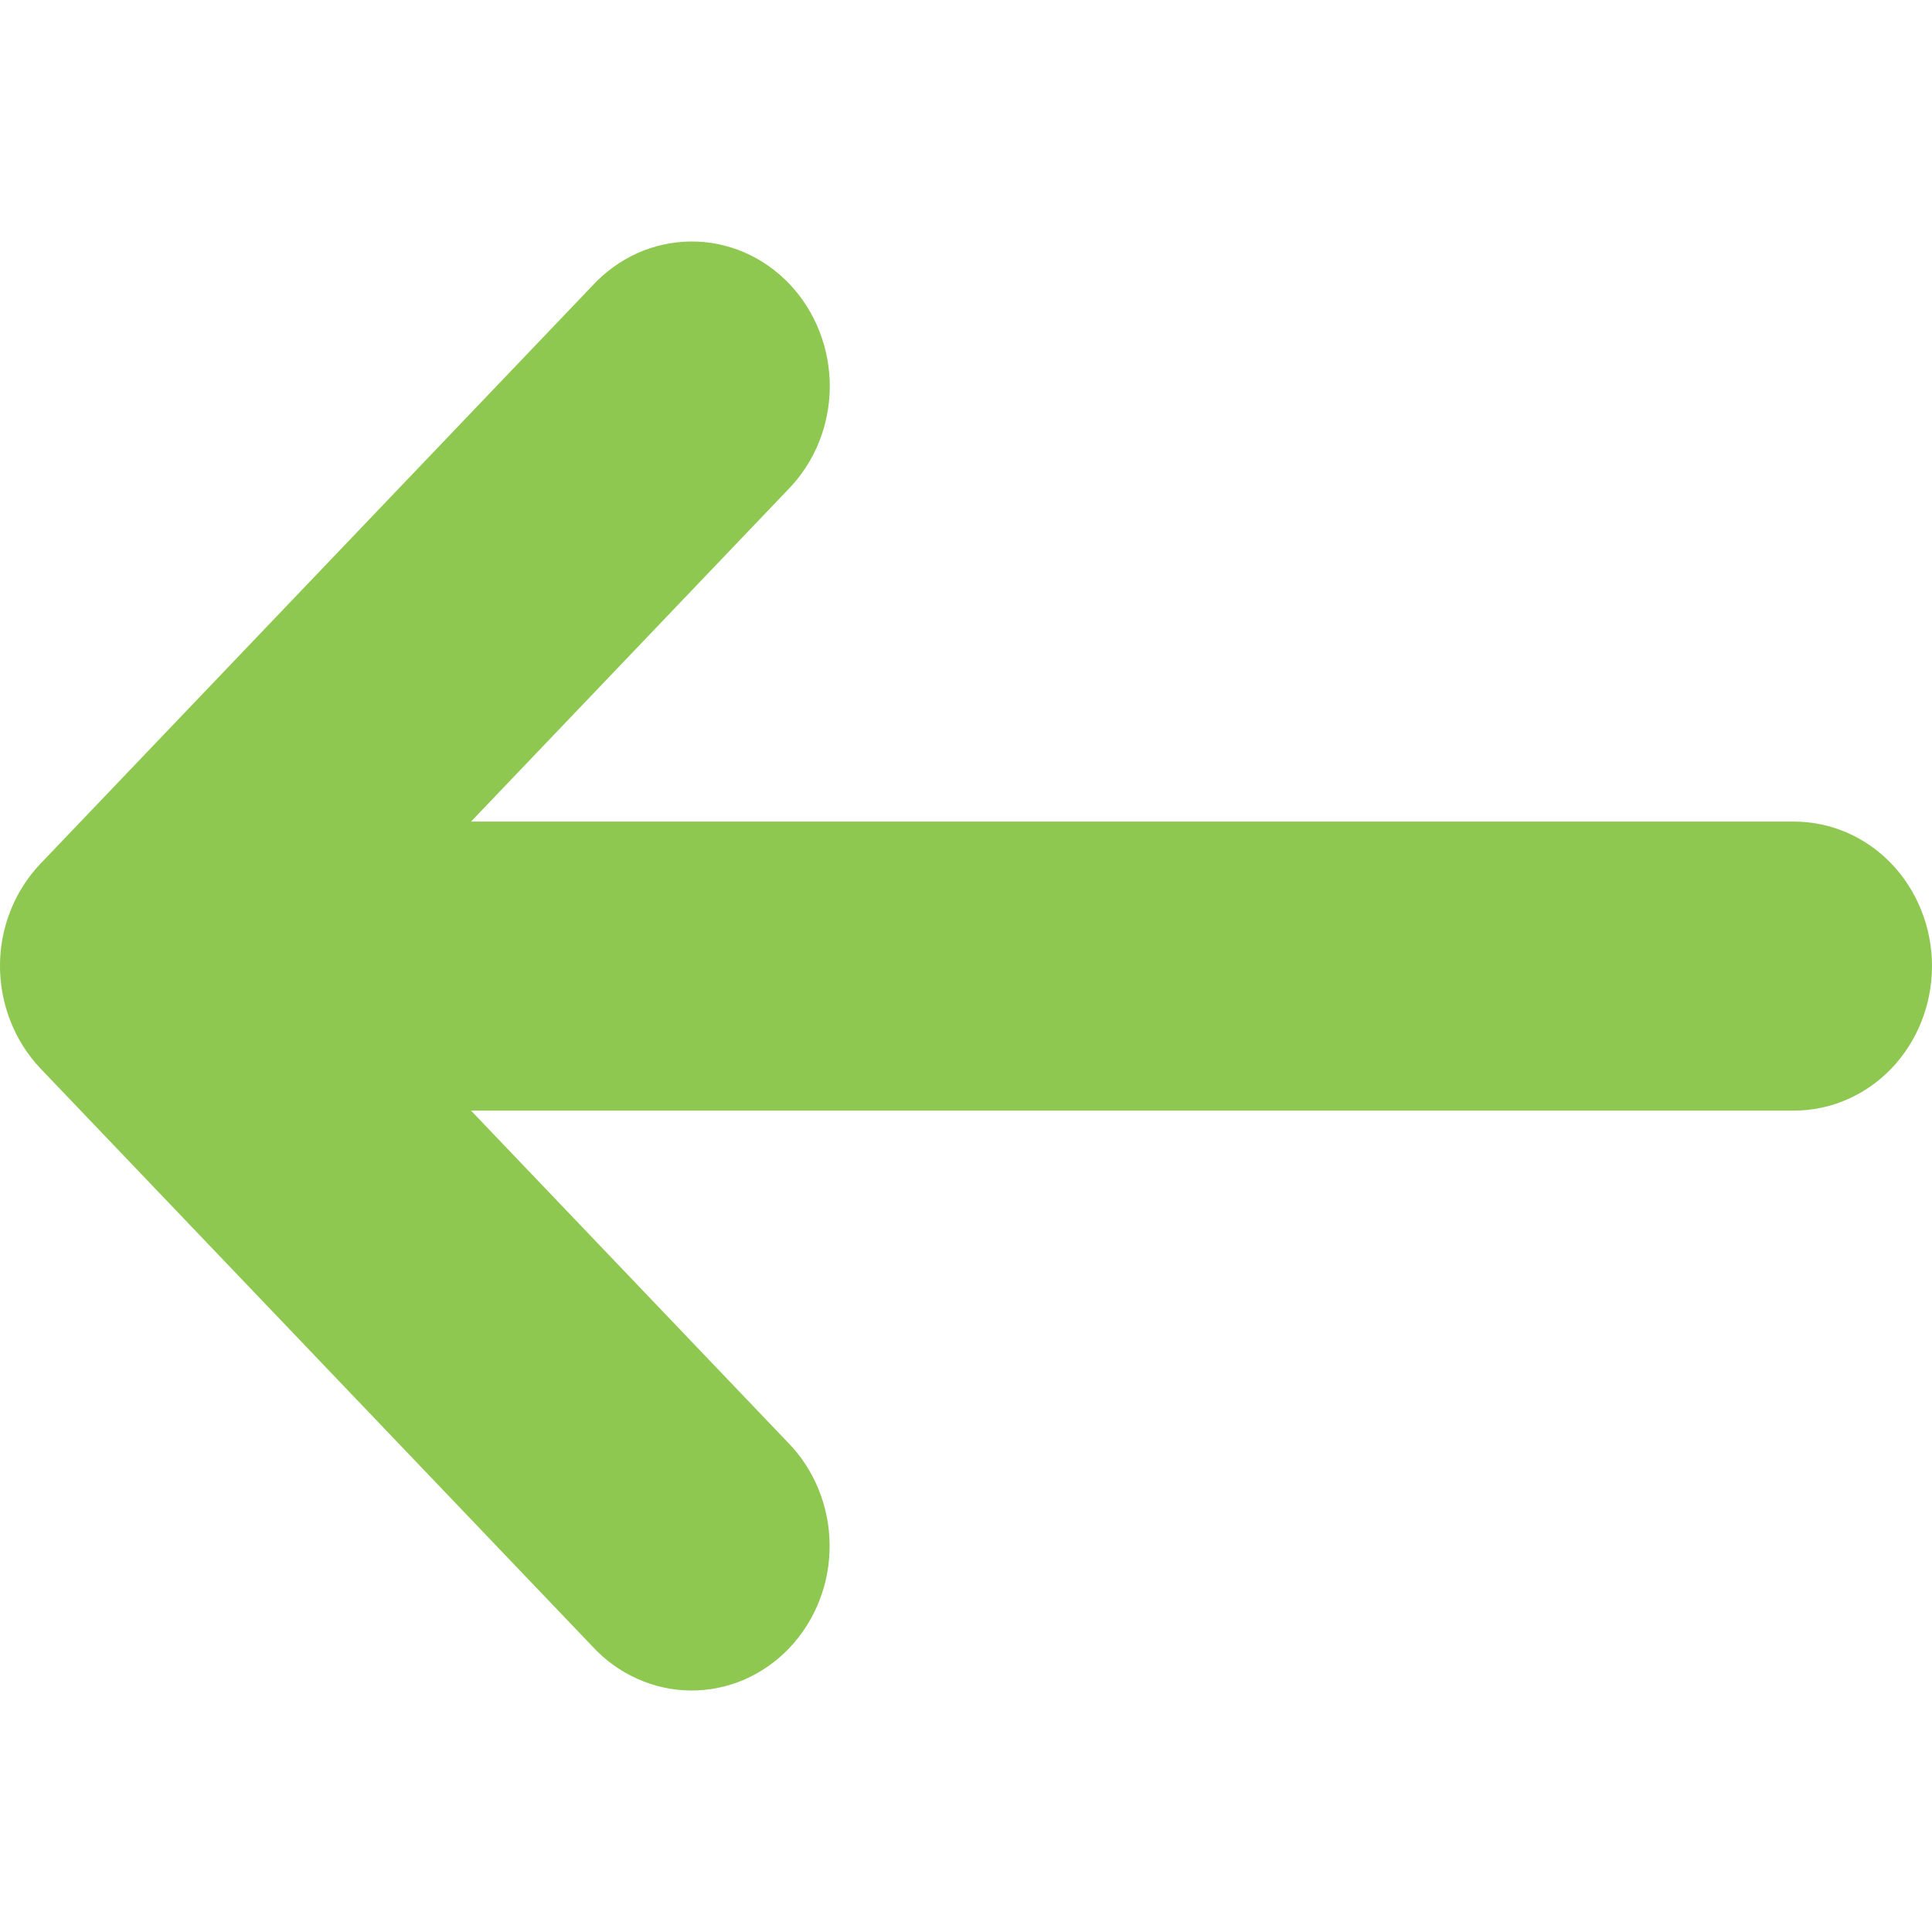 <?xml version="1.0" encoding="UTF-8"?> <svg xmlns="http://www.w3.org/2000/svg" width="20" height="20" viewBox="0 0 20 20" fill="none"><path d="M0.109 10.572C0.001 10.299 -0.028 9.998 0.027 9.708C0.083 9.417 0.219 9.151 0.419 8.941L6.133 2.957C6.265 2.814 6.423 2.7 6.597 2.621C6.771 2.543 6.959 2.502 7.149 2.5C7.338 2.498 7.526 2.536 7.702 2.611C7.878 2.687 8.037 2.798 8.171 2.938C8.305 3.079 8.411 3.246 8.483 3.43C8.555 3.614 8.591 3.811 8.59 4.009C8.588 4.208 8.549 4.404 8.474 4.587C8.399 4.769 8.29 4.934 8.154 5.072L4.876 8.505H18.571C18.95 8.505 19.314 8.662 19.582 8.943C19.849 9.223 20 9.604 20 10.001C20 10.398 19.849 10.778 19.582 11.059C19.314 11.339 18.95 11.497 18.571 11.497H4.876L8.152 14.928C8.289 15.066 8.397 15.231 8.472 15.413C8.547 15.596 8.587 15.792 8.588 15.991C8.59 16.189 8.554 16.387 8.482 16.57C8.41 16.754 8.304 16.921 8.17 17.062C8.036 17.202 7.876 17.313 7.701 17.389C7.525 17.464 7.337 17.502 7.147 17.5C6.957 17.498 6.77 17.457 6.596 17.378C6.421 17.3 6.264 17.186 6.132 17.043L0.417 11.059C0.285 10.919 0.18 10.754 0.109 10.572V10.572Z" fill="#8EC851"></path></svg> 
